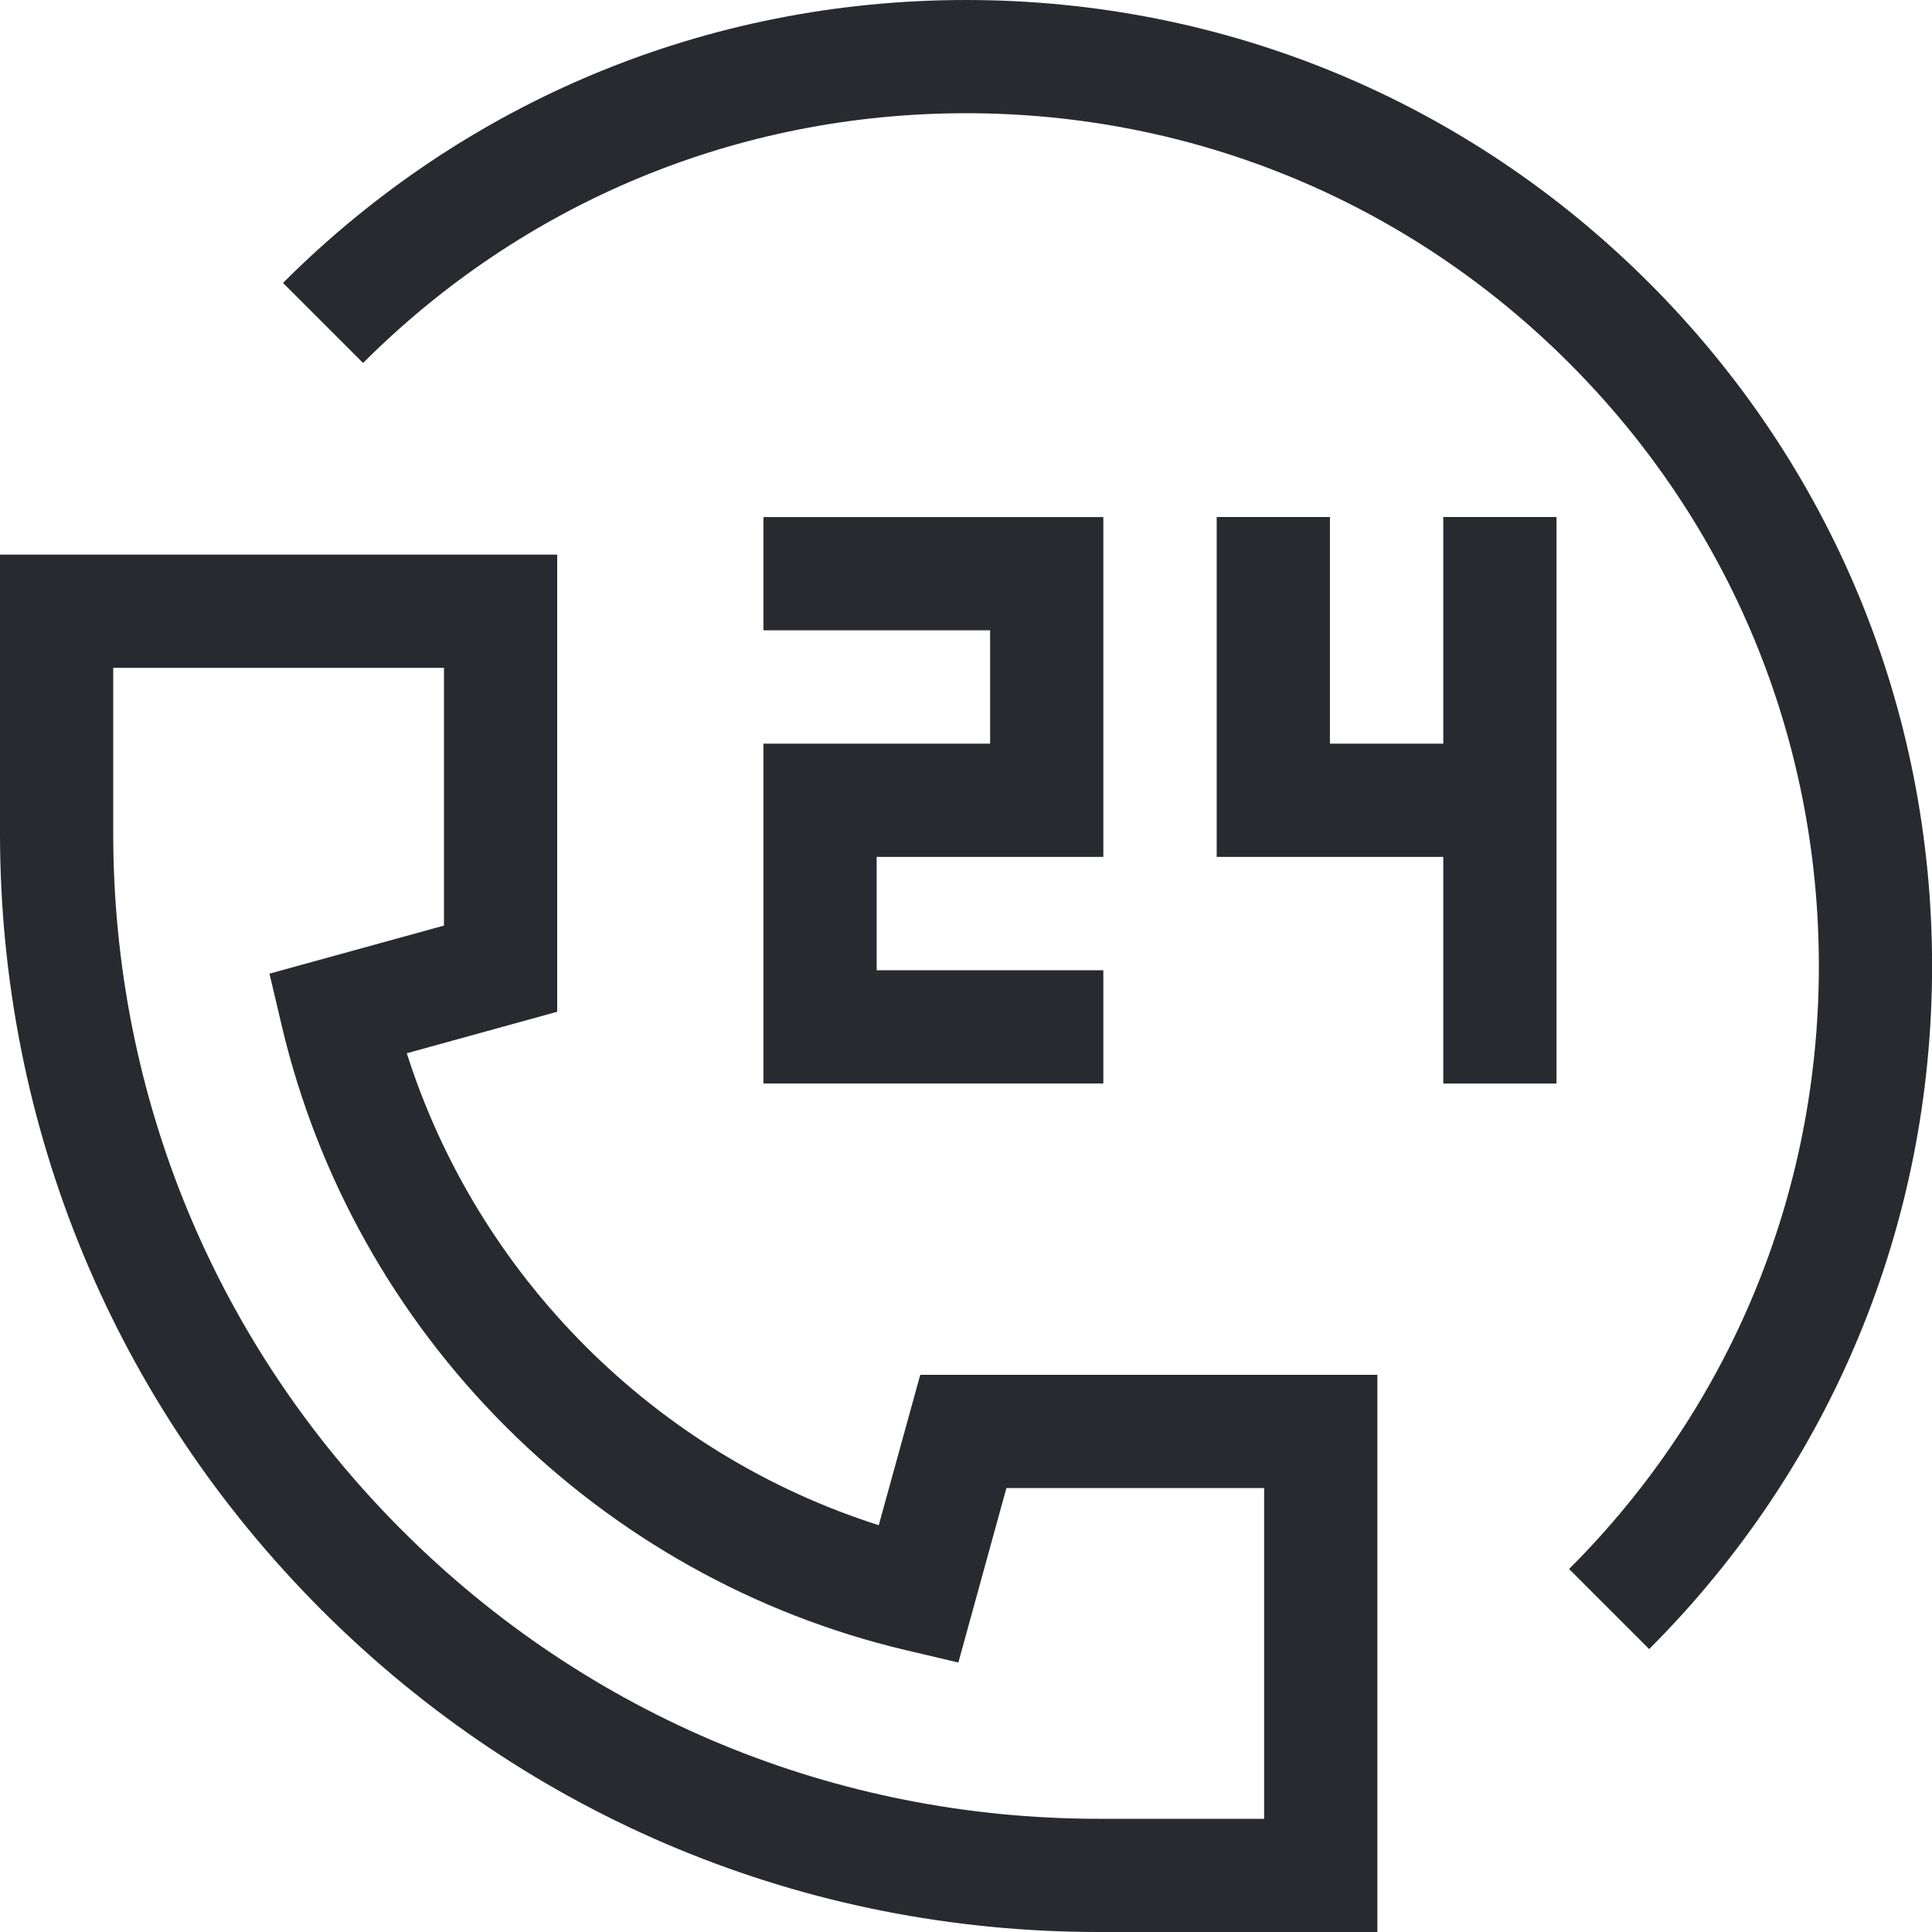 <svg width="25" height="25" viewBox="0 0 25 25" fill="none" xmlns="http://www.w3.org/2000/svg">
<g clip-path="url(#clip0_9127_117056)">
<path d="M11.908 17.79L11.371 19.736C9.948 19.283 8.647 18.491 7.578 17.422C6.509 16.353 5.717 15.053 5.264 13.629L7.21 13.092V7.177H0V10.782C0 14.58 1.479 18.15 4.164 20.836C6.85 23.521 10.42 25 14.218 25H17.823V17.79H11.908ZM16.358 23.535H14.218C10.811 23.535 7.609 22.209 5.2 19.8C2.791 17.391 1.465 14.189 1.465 10.782V8.642H5.745V11.977L3.487 12.599L3.649 13.286C4.112 15.24 5.112 17.028 6.542 18.458C7.972 19.887 9.76 20.888 11.714 21.351L12.401 21.513L13.023 19.255H16.358V23.535Z" fill="#292A30"/>
<path d="M21.34 3.661C18.979 1.3 15.84 0 12.501 0C9.162 0 6.023 1.3 3.662 3.661L4.698 4.697C6.782 2.613 9.553 1.465 12.501 1.465C15.448 1.465 18.22 2.613 20.304 4.697C22.388 6.781 23.536 9.552 23.536 12.5C23.536 15.447 22.388 18.219 20.304 20.303L21.34 21.339C23.701 18.978 25.001 15.839 25.001 12.5C25.001 9.161 23.701 6.022 21.34 3.661Z" fill="#292A30"/>
<path d="M11.344 12.555V11.088H14.277V6.691H9.879V8.156H12.812V9.623H9.879V14.02H14.277V12.555H11.344Z" fill="#292A30"/>
<path d="M18.676 6.69V9.623H17.209V6.69H15.744V11.088H18.676V14.021H20.141V6.69H18.676Z" fill="#292A30"/>
</g>
<defs>
<clipPath id="clip0_9127_117056">
<rect width="25" height="25" fill="white"/>
</clipPath>
</defs>
</svg>
